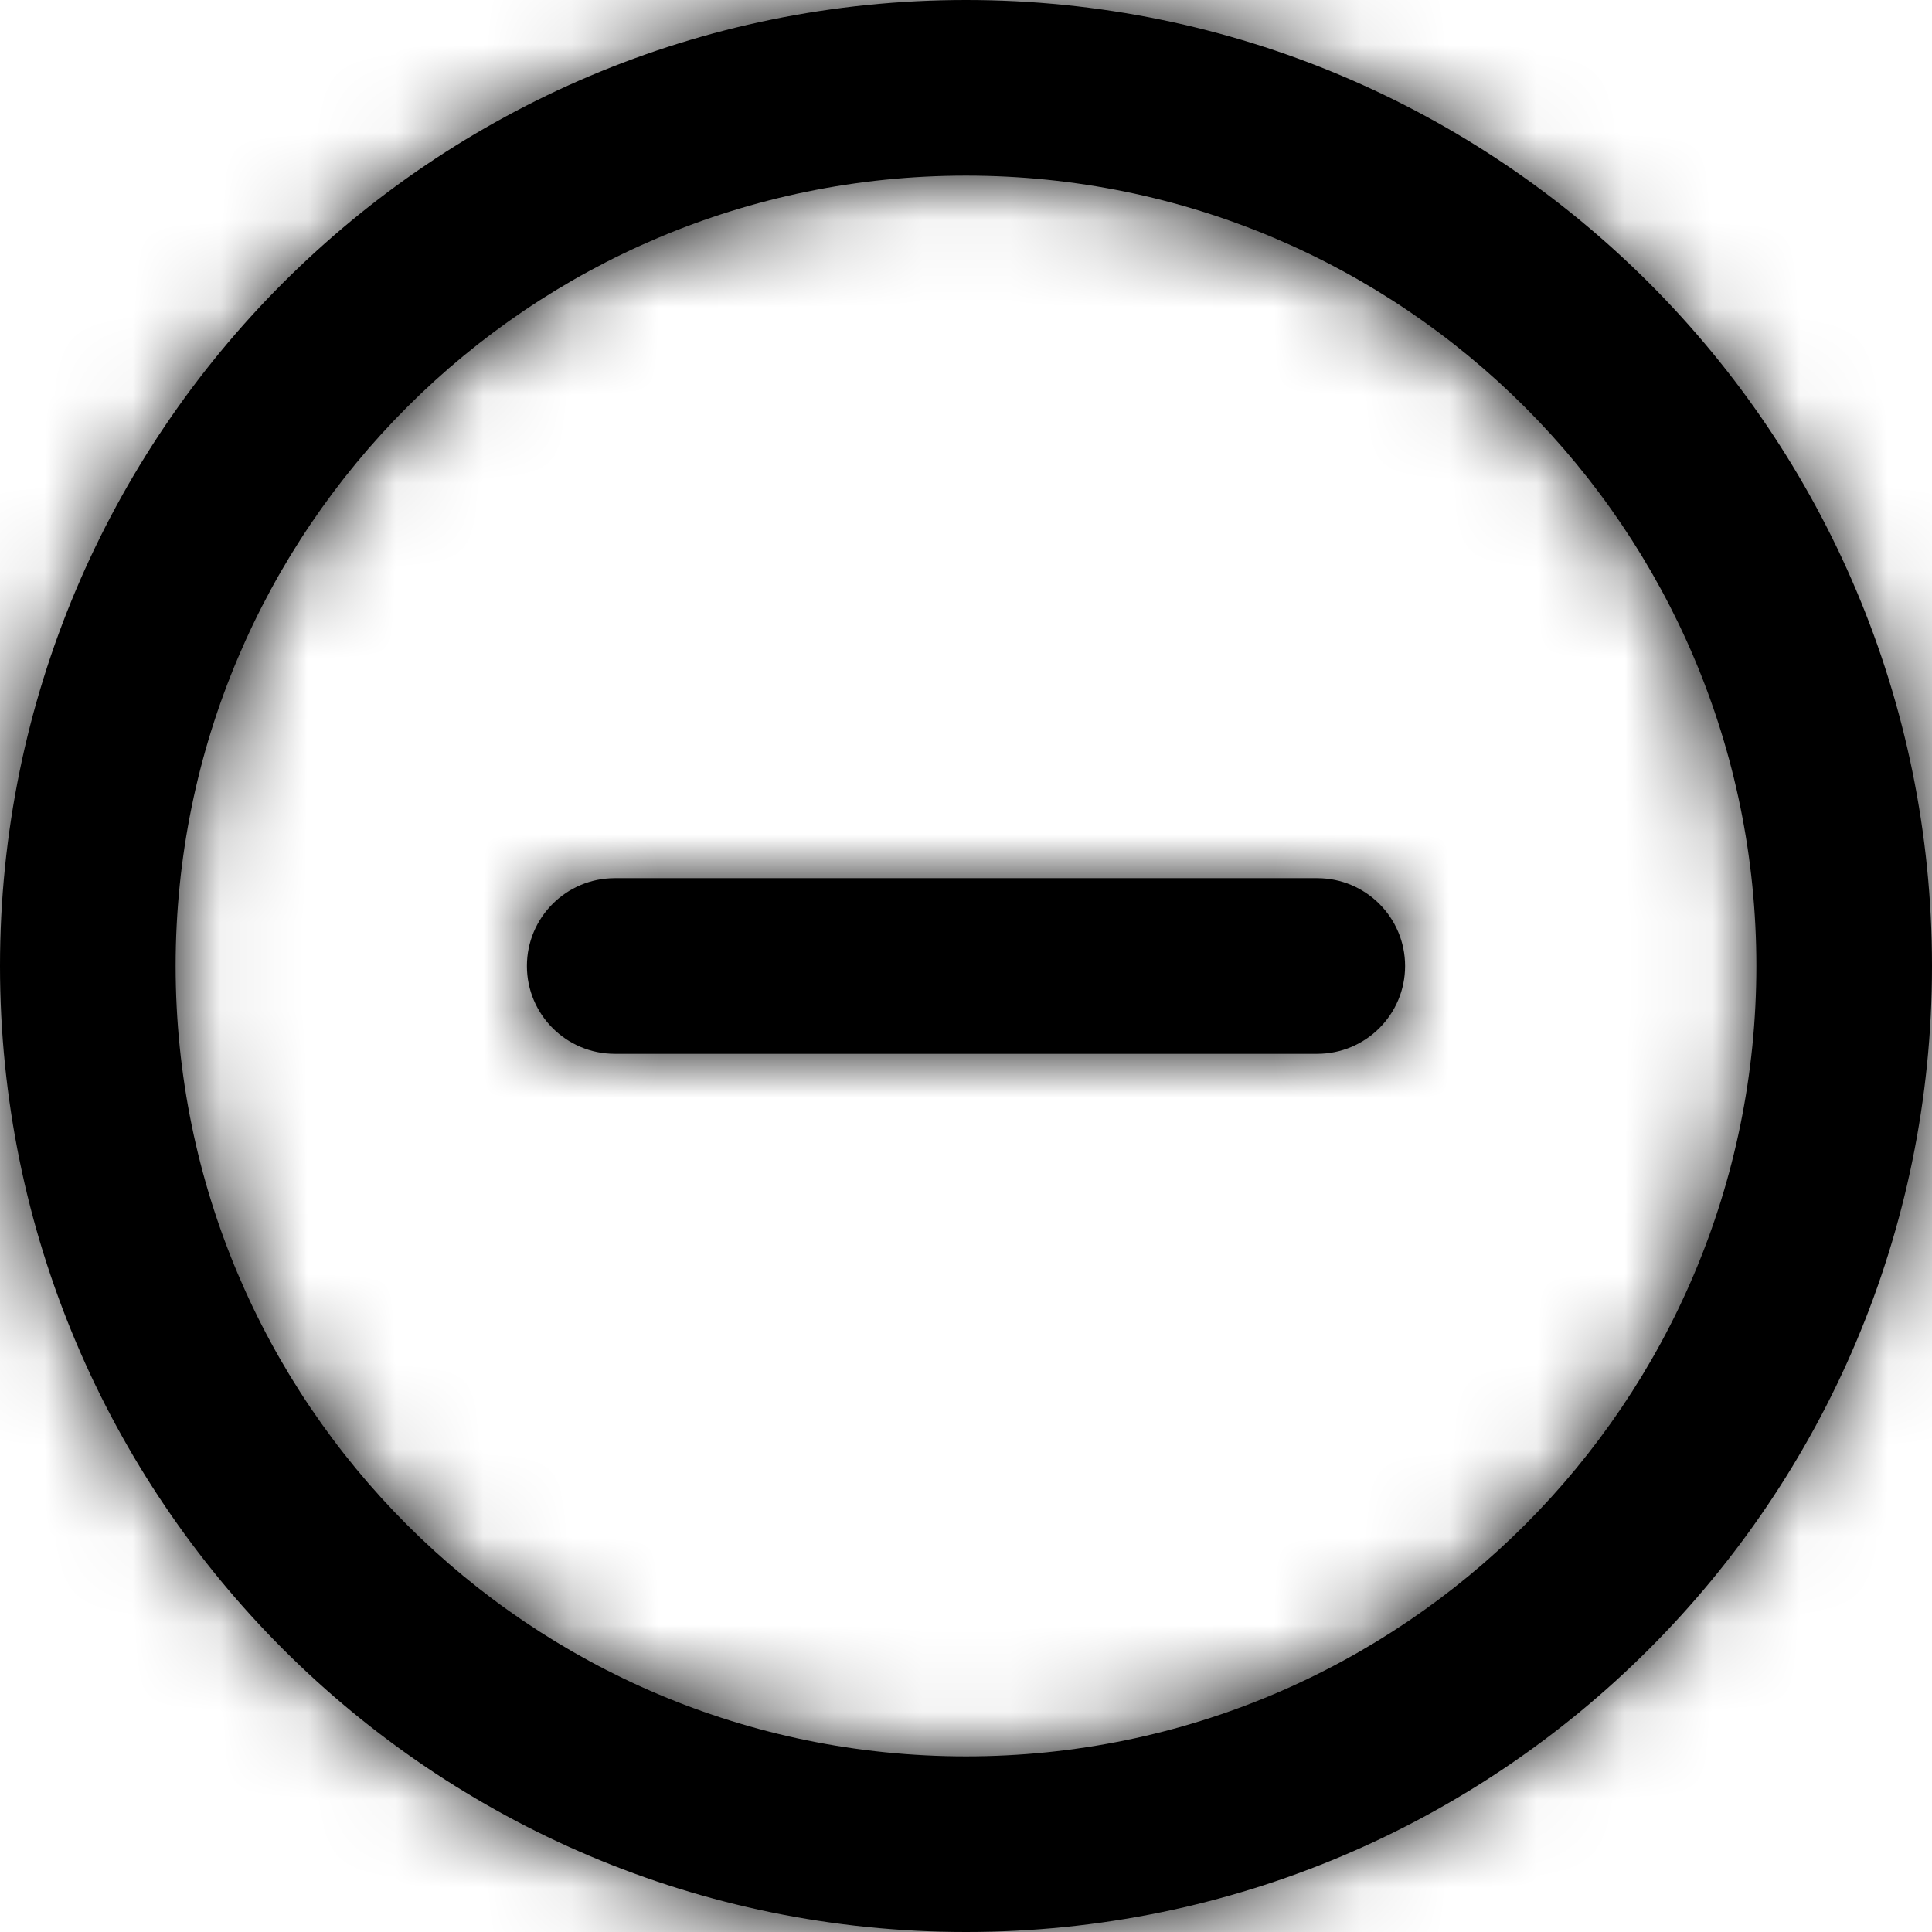 <?xml version="1.0" encoding="UTF-8"?>
<svg width="22px" height="22px" viewBox="0 0 22 22" version="1.1" xmlns="http://www.w3.org/2000/svg" xmlns:xlink="http://www.w3.org/1999/xlink">
    <title>plus</title>
    <defs>
        <path d="M11,0 C17.075,0 22,4.925 22,11 C22,17.075 17.075,22 11,22 C4.925,22 0,17.075 0,11 C0,4.925 4.925,0 11,0 Z M11,2 C6.029,2 2,6.029 2,11 C2,15.971 6.029,20 11,20 C15.971,20 20,15.971 20,11 C20,6.029 15.971,2 11,2 Z M15,10 C15.552,10 16,10.448 16,11 C16,11.552 15.552,12 15,12 L7,12 C6.448,12 6,11.552 6,11 C6,10.448 6.448,10 7,10 Z" id="path-1"></path>
    </defs>
    <g id="FOR-ANNAKA-&amp;-DAMODAR" stroke="none" stroke-width="1" fill="none" fill-rule="evenodd">
        <g id="Business-Center---Course--Copy-4" transform="translate(-1107, -413)">
            <g id="plus" transform="translate(1107, 413)">
                <mask id="mask-2" fill="white">
                    <use xlink:href="#path-1"></use>
                </mask>
                <use id="Combined-Shape" fill="#000000" fill-rule="nonzero" xlink:href="#path-1"></use>
                <g id="COLOR/-black" mask="url(#mask-2)" fill="#000000">
                    <g transform="translate(-1, -1)" id="Rectangle">
                        <rect x="0" y="0" width="24" height="24"></rect>
                    </g>
                </g>
            </g>
        </g>
    </g>
</svg>